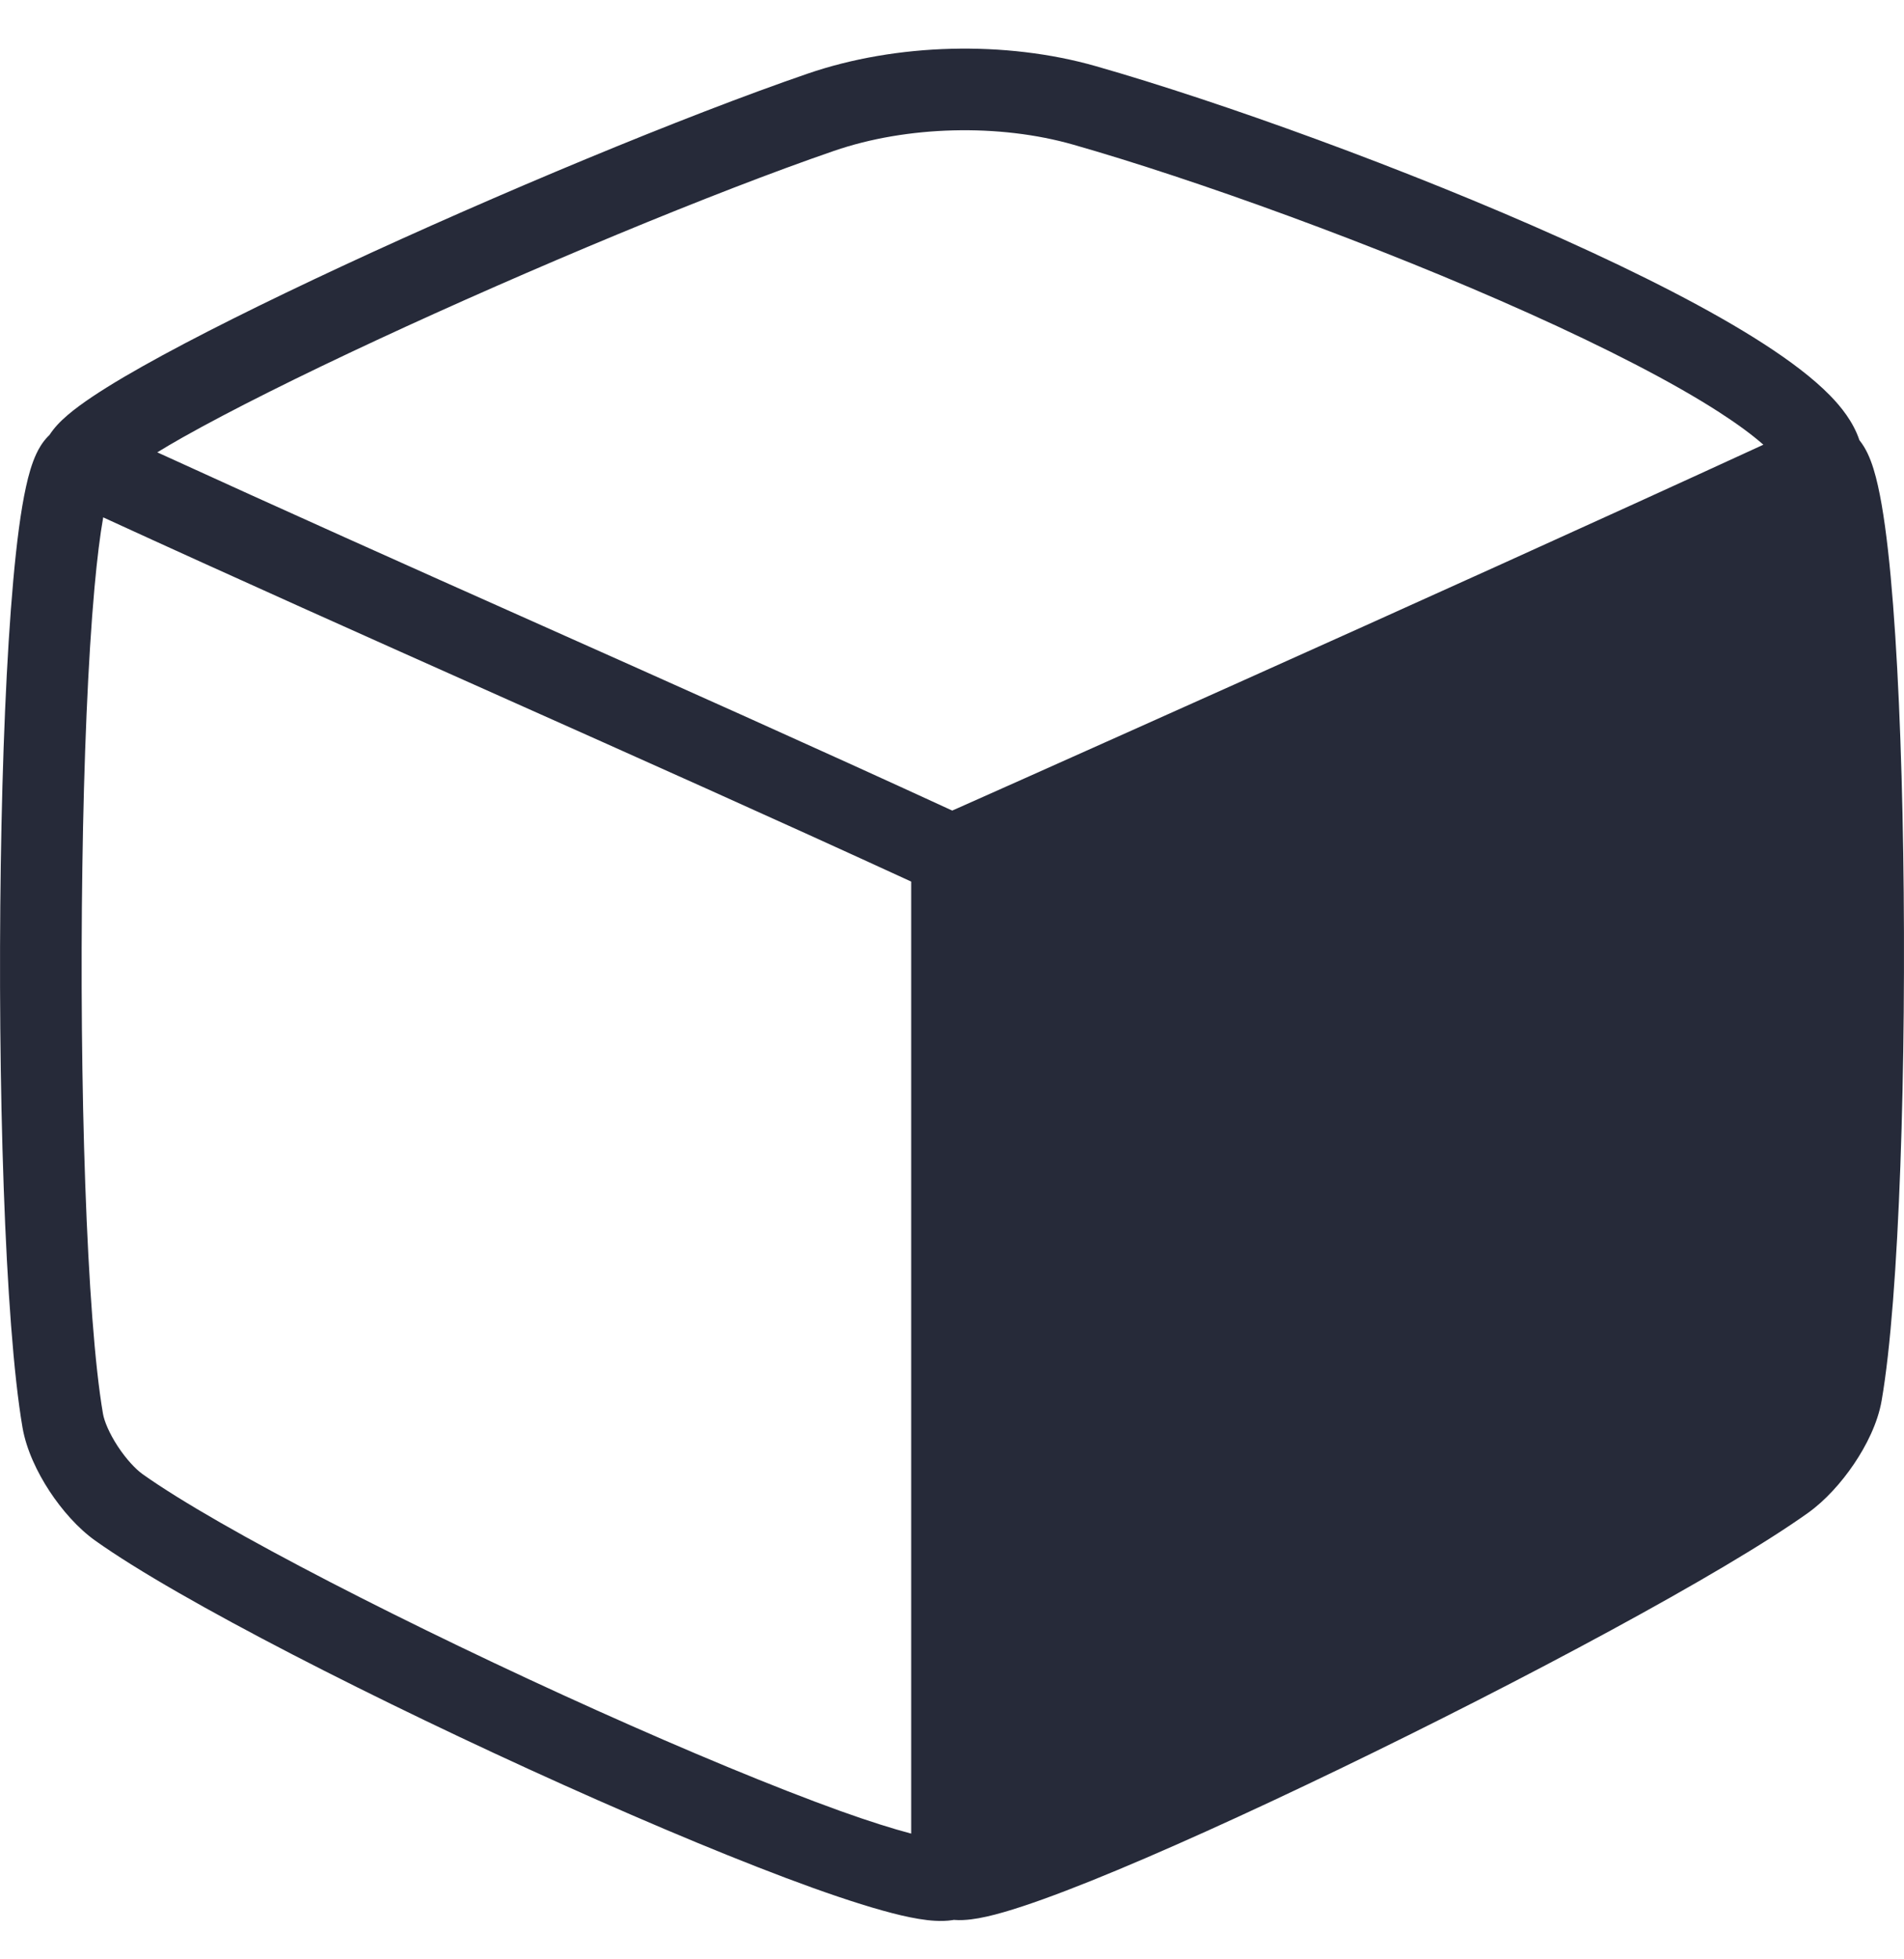 <?xml version="1.0" encoding="UTF-8"?>
<svg xmlns="http://www.w3.org/2000/svg" width="35" height="36" viewBox="0 0 35 36" fill="none">
  <path d="M14.844 1.354C16.478 0.792 18.486 0.742 20.145 1.216C22.436 1.87 25.86 3.104 28.718 4.388C30.144 5.029 31.456 5.694 32.422 6.318C32.902 6.628 33.326 6.946 33.638 7.264C33.841 7.471 34.068 7.751 34.18 8.087C34.249 8.173 34.296 8.259 34.328 8.325C34.414 8.503 34.474 8.716 34.52 8.921C34.616 9.345 34.693 9.924 34.755 10.592C34.88 11.939 34.957 13.758 34.986 15.678C35.045 19.495 34.918 23.838 34.589 25.734C34.517 26.15 34.305 26.567 34.079 26.901C33.85 27.239 33.553 27.571 33.236 27.797C31.682 28.907 27.983 30.882 24.625 32.502C22.937 33.317 21.31 34.054 20.054 34.559C19.428 34.81 18.878 35.011 18.449 35.134C18.238 35.195 18.031 35.244 17.849 35.266C17.758 35.277 17.65 35.285 17.538 35.276C17.538 35.276 17.534 35.275 17.532 35.275C17.526 35.276 17.52 35.278 17.514 35.279C17.399 35.297 17.287 35.297 17.191 35.292C17 35.282 16.786 35.243 16.569 35.193C16.131 35.09 15.571 34.913 14.941 34.687C13.675 34.232 12.043 33.552 10.354 32.793C6.998 31.285 3.301 29.41 1.752 28.308C1.429 28.078 1.133 27.737 0.909 27.396C0.687 27.057 0.485 26.64 0.414 26.23C0.083 24.301 -0.044 19.834 0.014 15.902C0.043 13.924 0.119 12.05 0.244 10.662C0.306 9.973 0.382 9.378 0.478 8.944C0.524 8.733 0.584 8.517 0.668 8.338C0.709 8.25 0.776 8.128 0.883 8.018C0.891 8.01 0.9 8.003 0.908 7.994C0.956 7.921 1.007 7.858 1.053 7.808C1.167 7.684 1.309 7.567 1.454 7.46C1.748 7.243 2.152 6.994 2.622 6.73C3.569 6.197 4.866 5.553 6.29 4.89C9.139 3.565 12.561 2.139 14.844 1.354ZM1.897 9.506C1.839 9.833 1.785 10.268 1.737 10.797C1.617 12.131 1.542 13.964 1.514 15.924C1.456 19.867 1.588 24.202 1.893 25.976C1.916 26.11 2.006 26.331 2.164 26.573C2.321 26.812 2.495 26.996 2.622 27.086C4.036 28.092 7.606 29.913 10.97 31.425C12.641 32.176 14.233 32.838 15.448 33.275C15.972 33.463 16.412 33.601 16.75 33.69V16.198C14.242 15.045 11.72 13.92 9.194 12.793C6.761 11.708 4.323 10.619 1.897 9.506ZM33.107 9.504C30.017 10.925 26.356 12.578 23.391 13.908C21.793 14.624 20.396 15.247 19.399 15.692C18.914 15.908 18.523 16.082 18.25 16.203V33.625C18.58 33.52 19.001 33.366 19.495 33.167C20.708 32.68 22.301 31.959 23.974 31.152C27.338 29.528 30.928 27.602 32.364 26.576C32.497 26.482 32.677 26.295 32.837 26.06C32.999 25.82 33.089 25.605 33.111 25.477C33.413 23.738 33.545 19.528 33.486 15.701C33.457 13.799 33.382 12.023 33.262 10.731C33.215 10.23 33.163 9.817 33.107 9.504ZM19.733 2.659C18.367 2.268 16.673 2.31 15.331 2.772C13.114 3.535 9.743 4.939 6.923 6.25C5.513 6.906 4.256 7.532 3.358 8.037C3.186 8.134 3.03 8.226 2.891 8.311C5.187 9.361 7.493 10.393 9.805 11.423C12.372 12.568 14.944 13.715 17.504 14.893C17.539 14.877 17.577 14.861 17.618 14.843C17.892 14.721 18.29 14.544 18.788 14.322C19.784 13.877 21.18 13.254 22.776 12.538C25.72 11.218 29.346 9.582 32.415 8.171C32.218 7.997 31.95 7.798 31.608 7.577C30.736 7.014 29.503 6.385 28.104 5.756C25.308 4.5 21.952 3.292 19.733 2.659Z" fill="#262A39"></path>
  <path d="M17.5 35V15.5L34 8V26.5L17.5 35Z" fill="#262A39"></path>
</svg>
